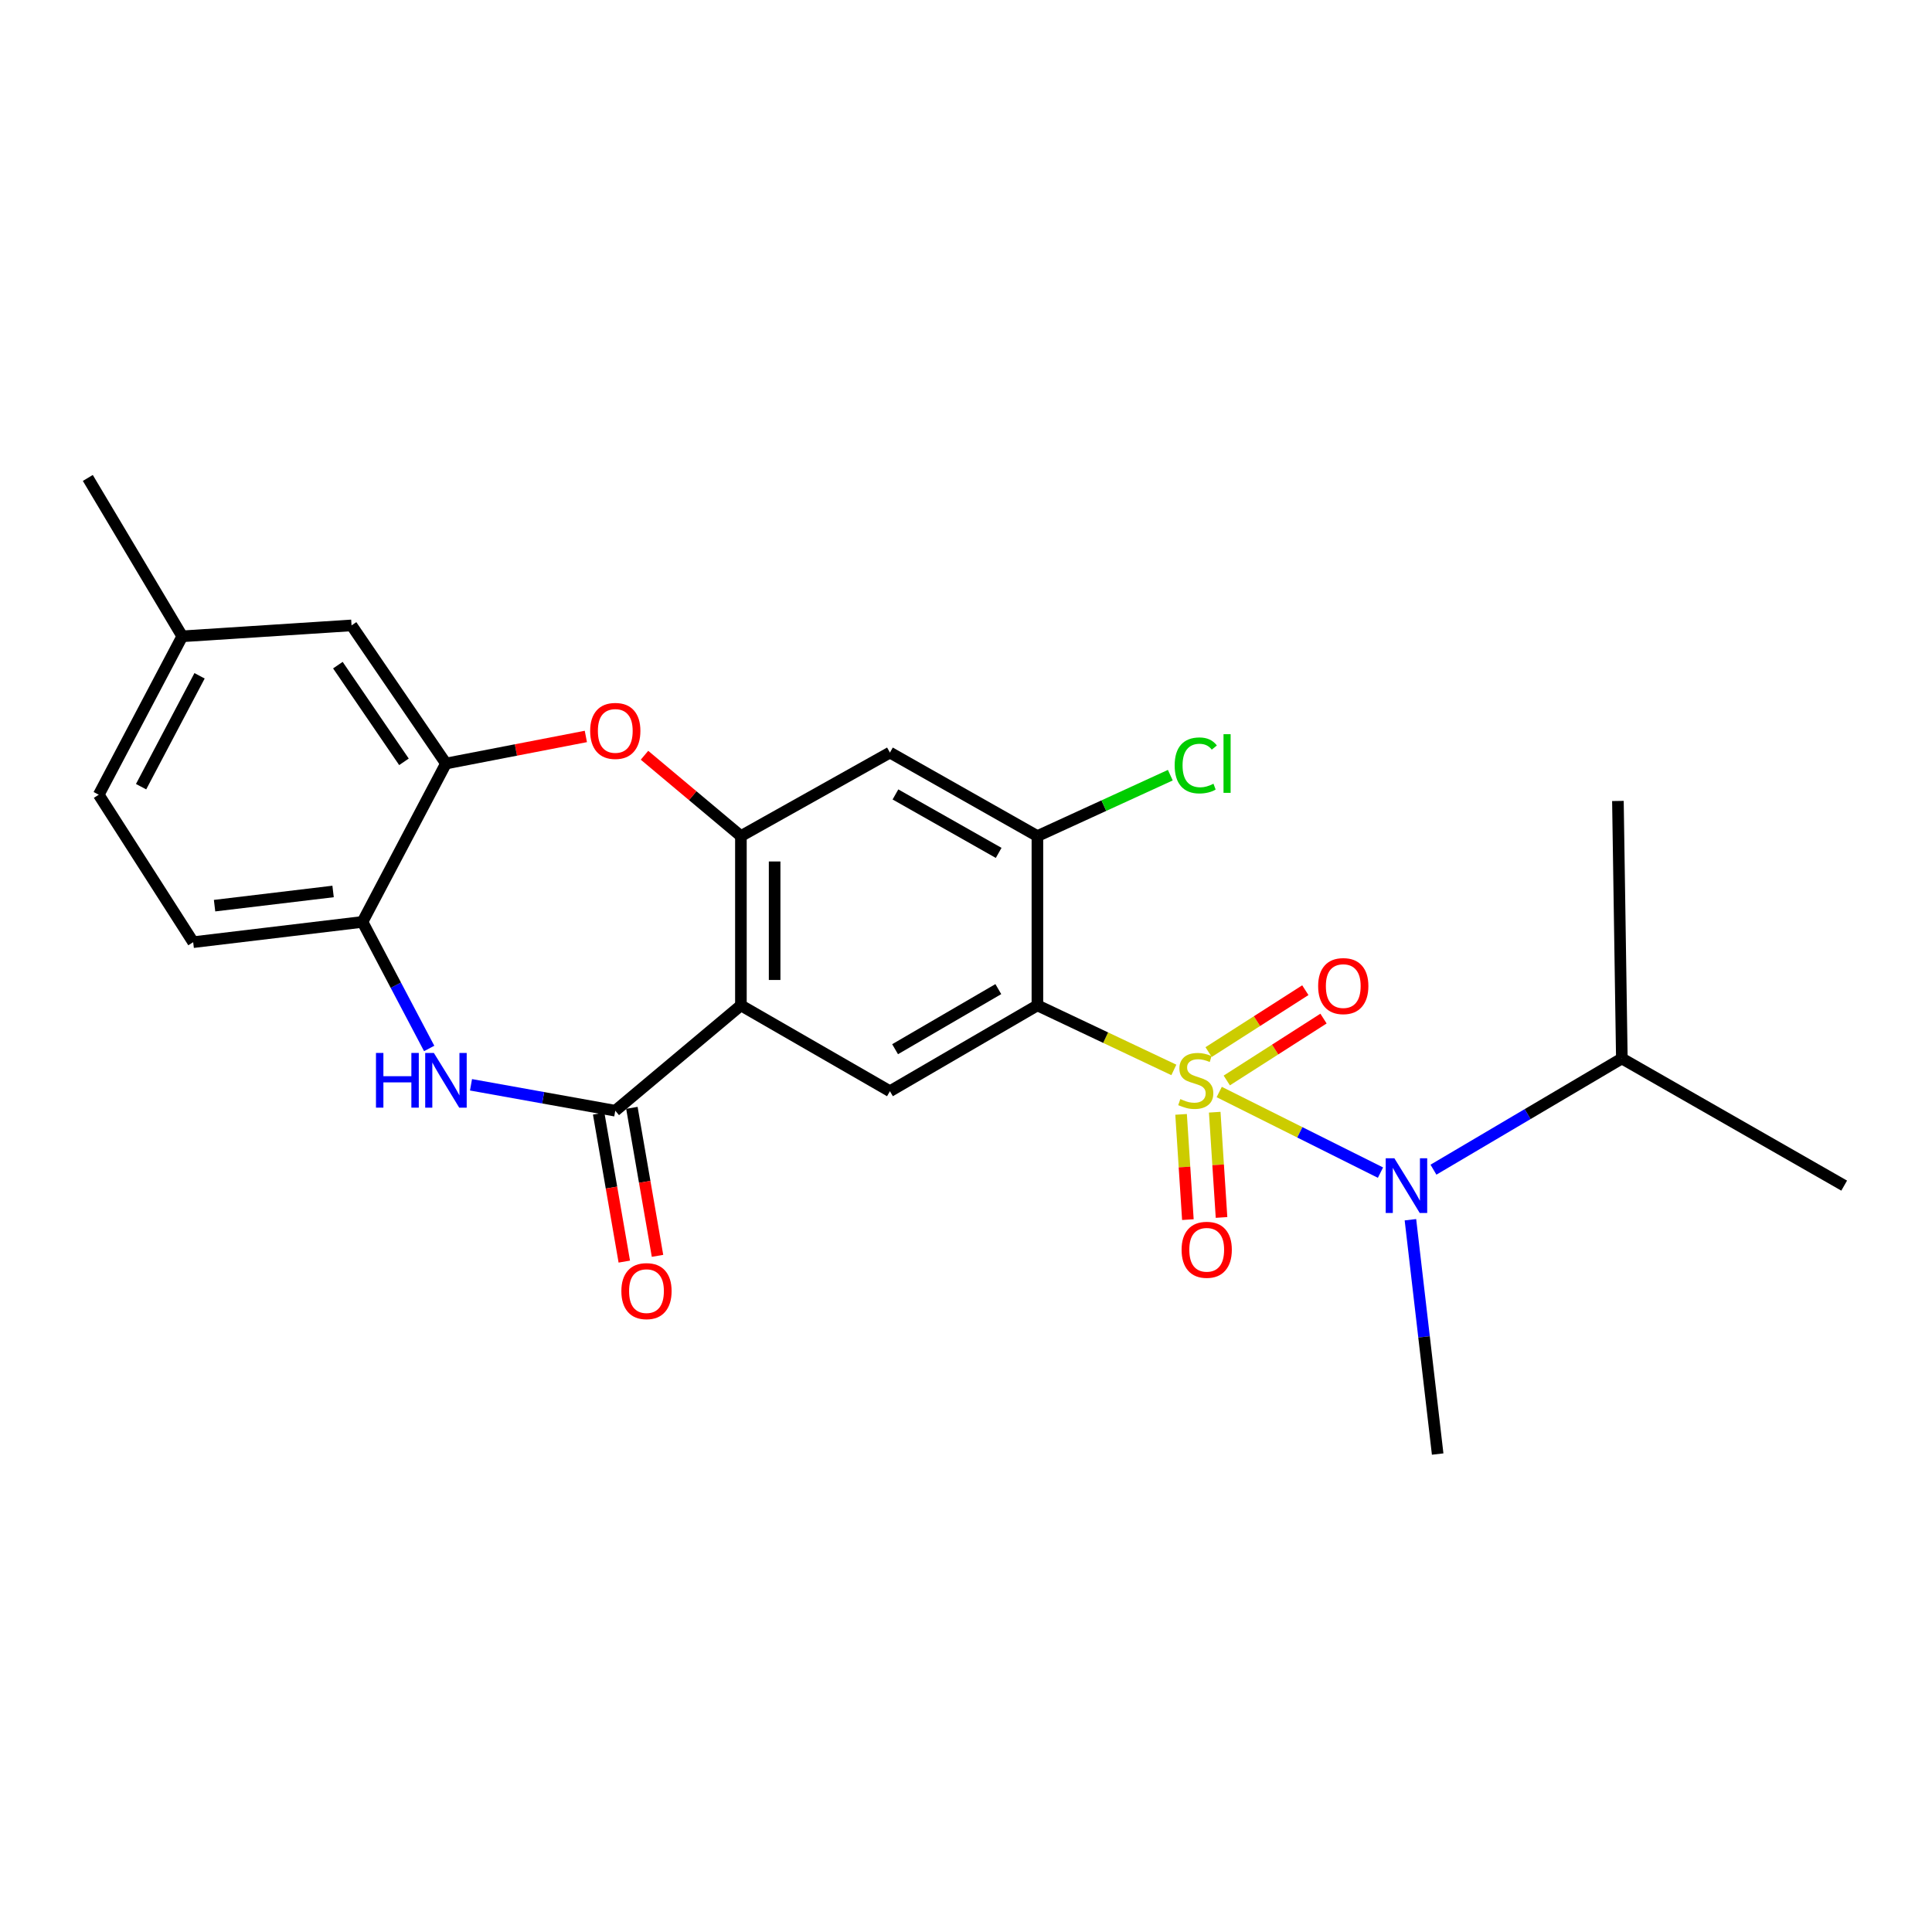 <?xml version='1.0' encoding='iso-8859-1'?>
<svg version='1.1' baseProfile='full'
              xmlns='http://www.w3.org/2000/svg'
                      xmlns:rdkit='http://www.rdkit.org/xml'
                      xmlns:xlink='http://www.w3.org/1999/xlink'
                  xml:space='preserve'
width='1000px' height='1000px' viewBox='0 0 1000 1000'>
<!-- END OF HEADER -->
<rect style='opacity:1.0;fill:#FFFFFF;stroke:none' width='1000' height='1000' x='0' y='0'> </rect>
<path class='bond-0' d='M 607.583,553.791 L 572.27,537.085' style='fill:none;fill-rule:evenodd;stroke:#CCCC00;stroke-width:6px;stroke-linecap:butt;stroke-linejoin:miter;stroke-opacity:1' />
<path class='bond-0' d='M 572.27,537.085 L 536.958,520.379' style='fill:none;fill-rule:evenodd;stroke:#000000;stroke-width:6px;stroke-linecap:butt;stroke-linejoin:miter;stroke-opacity:1' />
<path class='bond-5' d='M 631.058,565.222 L 672.795,586.087' style='fill:none;fill-rule:evenodd;stroke:#CCCC00;stroke-width:6px;stroke-linecap:butt;stroke-linejoin:miter;stroke-opacity:1' />
<path class='bond-5' d='M 672.795,586.087 L 714.531,606.952' style='fill:none;fill-rule:evenodd;stroke:#0000FF;stroke-width:6px;stroke-linecap:butt;stroke-linejoin:miter;stroke-opacity:1' />
<path class='bond-12' d='M 611.326,576.798 L 613.085,604.038' style='fill:none;fill-rule:evenodd;stroke:#CCCC00;stroke-width:6px;stroke-linecap:butt;stroke-linejoin:miter;stroke-opacity:1' />
<path class='bond-12' d='M 613.085,604.038 L 614.845,631.278' style='fill:none;fill-rule:evenodd;stroke:#FF0000;stroke-width:6px;stroke-linecap:butt;stroke-linejoin:miter;stroke-opacity:1' />
<path class='bond-12' d='M 628.74,575.673 L 630.5,602.913' style='fill:none;fill-rule:evenodd;stroke:#CCCC00;stroke-width:6px;stroke-linecap:butt;stroke-linejoin:miter;stroke-opacity:1' />
<path class='bond-12' d='M 630.5,602.913 L 632.26,630.153' style='fill:none;fill-rule:evenodd;stroke:#FF0000;stroke-width:6px;stroke-linecap:butt;stroke-linejoin:miter;stroke-opacity:1' />
<path class='bond-13' d='M 634.978,559.25 L 660.011,543.234' style='fill:none;fill-rule:evenodd;stroke:#CCCC00;stroke-width:6px;stroke-linecap:butt;stroke-linejoin:miter;stroke-opacity:1' />
<path class='bond-13' d='M 660.011,543.234 L 685.043,527.217' style='fill:none;fill-rule:evenodd;stroke:#FF0000;stroke-width:6px;stroke-linecap:butt;stroke-linejoin:miter;stroke-opacity:1' />
<path class='bond-13' d='M 625.573,544.55 L 650.605,528.534' style='fill:none;fill-rule:evenodd;stroke:#CCCC00;stroke-width:6px;stroke-linecap:butt;stroke-linejoin:miter;stroke-opacity:1' />
<path class='bond-13' d='M 650.605,528.534 L 675.638,512.518' style='fill:none;fill-rule:evenodd;stroke:#FF0000;stroke-width:6px;stroke-linecap:butt;stroke-linejoin:miter;stroke-opacity:1' />
<path class='bond-7' d='M 536.958,520.379 L 460.628,564.812' style='fill:none;fill-rule:evenodd;stroke:#000000;stroke-width:6px;stroke-linecap:butt;stroke-linejoin:miter;stroke-opacity:1' />
<path class='bond-7' d='M 516.729,511.962 L 463.298,543.065' style='fill:none;fill-rule:evenodd;stroke:#000000;stroke-width:6px;stroke-linecap:butt;stroke-linejoin:miter;stroke-opacity:1' />
<path class='bond-8' d='M 536.958,520.379 L 536.958,432.755' style='fill:none;fill-rule:evenodd;stroke:#000000;stroke-width:6px;stroke-linecap:butt;stroke-linejoin:miter;stroke-opacity:1' />
<path class='bond-1' d='M 383.494,520.379 L 460.628,564.812' style='fill:none;fill-rule:evenodd;stroke:#000000;stroke-width:6px;stroke-linecap:butt;stroke-linejoin:miter;stroke-opacity:1' />
<path class='bond-2' d='M 383.494,520.379 L 318.469,574.904' style='fill:none;fill-rule:evenodd;stroke:#000000;stroke-width:6px;stroke-linecap:butt;stroke-linejoin:miter;stroke-opacity:1' />
<path class='bond-25' d='M 383.494,520.379 L 383.494,432.755' style='fill:none;fill-rule:evenodd;stroke:#000000;stroke-width:6px;stroke-linecap:butt;stroke-linejoin:miter;stroke-opacity:1' />
<path class='bond-25' d='M 400.945,507.235 L 400.945,445.898' style='fill:none;fill-rule:evenodd;stroke:#000000;stroke-width:6px;stroke-linecap:butt;stroke-linejoin:miter;stroke-opacity:1' />
<path class='bond-4' d='M 318.469,574.904 L 281.13,568.197' style='fill:none;fill-rule:evenodd;stroke:#000000;stroke-width:6px;stroke-linecap:butt;stroke-linejoin:miter;stroke-opacity:1' />
<path class='bond-4' d='M 281.13,568.197 L 243.791,561.489' style='fill:none;fill-rule:evenodd;stroke:#0000FF;stroke-width:6px;stroke-linecap:butt;stroke-linejoin:miter;stroke-opacity:1' />
<path class='bond-14' d='M 309.871,576.393 L 316.503,614.697' style='fill:none;fill-rule:evenodd;stroke:#000000;stroke-width:6px;stroke-linecap:butt;stroke-linejoin:miter;stroke-opacity:1' />
<path class='bond-14' d='M 316.503,614.697 L 323.134,653.002' style='fill:none;fill-rule:evenodd;stroke:#FF0000;stroke-width:6px;stroke-linecap:butt;stroke-linejoin:miter;stroke-opacity:1' />
<path class='bond-14' d='M 327.066,573.416 L 333.698,611.72' style='fill:none;fill-rule:evenodd;stroke:#000000;stroke-width:6px;stroke-linecap:butt;stroke-linejoin:miter;stroke-opacity:1' />
<path class='bond-14' d='M 333.698,611.72 L 340.33,650.025' style='fill:none;fill-rule:evenodd;stroke:#FF0000;stroke-width:6px;stroke-linecap:butt;stroke-linejoin:miter;stroke-opacity:1' />
<path class='bond-3' d='M 383.494,432.755 L 460.628,389.534' style='fill:none;fill-rule:evenodd;stroke:#000000;stroke-width:6px;stroke-linecap:butt;stroke-linejoin:miter;stroke-opacity:1' />
<path class='bond-6' d='M 383.494,432.755 L 358.542,411.836' style='fill:none;fill-rule:evenodd;stroke:#000000;stroke-width:6px;stroke-linecap:butt;stroke-linejoin:miter;stroke-opacity:1' />
<path class='bond-6' d='M 358.542,411.836 L 333.59,390.917' style='fill:none;fill-rule:evenodd;stroke:#FF0000;stroke-width:6px;stroke-linecap:butt;stroke-linejoin:miter;stroke-opacity:1' />
<path class='bond-11' d='M 222.142,542.683 L 204.883,509.93' style='fill:none;fill-rule:evenodd;stroke:#0000FF;stroke-width:6px;stroke-linecap:butt;stroke-linejoin:miter;stroke-opacity:1' />
<path class='bond-11' d='M 204.883,509.93 L 187.624,477.178' style='fill:none;fill-rule:evenodd;stroke:#000000;stroke-width:6px;stroke-linecap:butt;stroke-linejoin:miter;stroke-opacity:1' />
<path class='bond-17' d='M 741.957,605.425 L 790.711,576.645' style='fill:none;fill-rule:evenodd;stroke:#0000FF;stroke-width:6px;stroke-linecap:butt;stroke-linejoin:miter;stroke-opacity:1' />
<path class='bond-17' d='M 790.711,576.645 L 839.465,547.865' style='fill:none;fill-rule:evenodd;stroke:#000000;stroke-width:6px;stroke-linecap:butt;stroke-linejoin:miter;stroke-opacity:1' />
<path class='bond-21' d='M 730.033,631.332 L 737.083,691.974' style='fill:none;fill-rule:evenodd;stroke:#0000FF;stroke-width:6px;stroke-linecap:butt;stroke-linejoin:miter;stroke-opacity:1' />
<path class='bond-21' d='M 737.083,691.974 L 744.133,752.616' style='fill:none;fill-rule:evenodd;stroke:#000000;stroke-width:6px;stroke-linecap:butt;stroke-linejoin:miter;stroke-opacity:1' />
<path class='bond-9' d='M 303.237,381.186 L 267.031,388.191' style='fill:none;fill-rule:evenodd;stroke:#FF0000;stroke-width:6px;stroke-linecap:butt;stroke-linejoin:miter;stroke-opacity:1' />
<path class='bond-9' d='M 267.031,388.191 L 230.825,395.196' style='fill:none;fill-rule:evenodd;stroke:#000000;stroke-width:6px;stroke-linecap:butt;stroke-linejoin:miter;stroke-opacity:1' />
<path class='bond-10' d='M 536.958,432.755 L 460.628,389.534' style='fill:none;fill-rule:evenodd;stroke:#000000;stroke-width:6px;stroke-linecap:butt;stroke-linejoin:miter;stroke-opacity:1' />
<path class='bond-10' d='M 516.91,441.457 L 463.479,411.203' style='fill:none;fill-rule:evenodd;stroke:#000000;stroke-width:6px;stroke-linecap:butt;stroke-linejoin:miter;stroke-opacity:1' />
<path class='bond-18' d='M 536.958,432.755 L 571.357,416.993' style='fill:none;fill-rule:evenodd;stroke:#000000;stroke-width:6px;stroke-linecap:butt;stroke-linejoin:miter;stroke-opacity:1' />
<path class='bond-18' d='M 571.357,416.993 L 605.756,401.232' style='fill:none;fill-rule:evenodd;stroke:#00CC00;stroke-width:6px;stroke-linecap:butt;stroke-linejoin:miter;stroke-opacity:1' />
<path class='bond-15' d='M 230.825,395.196 L 181.962,323.704' style='fill:none;fill-rule:evenodd;stroke:#000000;stroke-width:6px;stroke-linecap:butt;stroke-linejoin:miter;stroke-opacity:1' />
<path class='bond-15' d='M 209.088,394.319 L 174.884,344.275' style='fill:none;fill-rule:evenodd;stroke:#000000;stroke-width:6px;stroke-linecap:butt;stroke-linejoin:miter;stroke-opacity:1' />
<path class='bond-26' d='M 230.825,395.196 L 187.624,477.178' style='fill:none;fill-rule:evenodd;stroke:#000000;stroke-width:6px;stroke-linecap:butt;stroke-linejoin:miter;stroke-opacity:1' />
<path class='bond-16' d='M 187.624,477.178 L 99.99,487.668' style='fill:none;fill-rule:evenodd;stroke:#000000;stroke-width:6px;stroke-linecap:butt;stroke-linejoin:miter;stroke-opacity:1' />
<path class='bond-16' d='M 172.404,461.424 L 111.06,468.767' style='fill:none;fill-rule:evenodd;stroke:#000000;stroke-width:6px;stroke-linecap:butt;stroke-linejoin:miter;stroke-opacity:1' />
<path class='bond-19' d='M 181.962,323.704 L 94.337,329.356' style='fill:none;fill-rule:evenodd;stroke:#000000;stroke-width:6px;stroke-linecap:butt;stroke-linejoin:miter;stroke-opacity:1' />
<path class='bond-20' d='M 99.99,487.668 L 51.107,411.348' style='fill:none;fill-rule:evenodd;stroke:#000000;stroke-width:6px;stroke-linecap:butt;stroke-linejoin:miter;stroke-opacity:1' />
<path class='bond-22' d='M 839.465,547.865 L 954.545,613.675' style='fill:none;fill-rule:evenodd;stroke:#000000;stroke-width:6px;stroke-linecap:butt;stroke-linejoin:miter;stroke-opacity:1' />
<path class='bond-23' d='M 839.465,547.865 L 837.429,414.576' style='fill:none;fill-rule:evenodd;stroke:#000000;stroke-width:6px;stroke-linecap:butt;stroke-linejoin:miter;stroke-opacity:1' />
<path class='bond-24' d='M 94.337,329.356 L 45.455,247.384' style='fill:none;fill-rule:evenodd;stroke:#000000;stroke-width:6px;stroke-linecap:butt;stroke-linejoin:miter;stroke-opacity:1' />
<path class='bond-27' d='M 94.337,329.356 L 51.107,411.348' style='fill:none;fill-rule:evenodd;stroke:#000000;stroke-width:6px;stroke-linecap:butt;stroke-linejoin:miter;stroke-opacity:1' />
<path class='bond-27' d='M 103.29,349.794 L 73.028,407.188' style='fill:none;fill-rule:evenodd;stroke:#000000;stroke-width:6px;stroke-linecap:butt;stroke-linejoin:miter;stroke-opacity:1' />
<path  class='atom-0' d='M 610.93 568.88
Q 611.25 569, 612.57 569.56
Q 613.89 570.12, 615.33 570.48
Q 616.81 570.8, 618.25 570.8
Q 620.93 570.8, 622.49 569.52
Q 624.05 568.2, 624.05 565.92
Q 624.05 564.36, 623.25 563.4
Q 622.49 562.44, 621.29 561.92
Q 620.09 561.4, 618.09 560.8
Q 615.57 560.04, 614.05 559.32
Q 612.57 558.6, 611.49 557.08
Q 610.45 555.56, 610.45 553
Q 610.45 549.44, 612.85 547.24
Q 615.29 545.04, 620.09 545.04
Q 623.37 545.04, 627.09 546.6
L 626.17 549.68
Q 622.77 548.28, 620.21 548.28
Q 617.45 548.28, 615.93 549.44
Q 614.41 550.56, 614.45 552.52
Q 614.45 554.04, 615.21 554.96
Q 616.01 555.88, 617.13 556.4
Q 618.29 556.92, 620.21 557.52
Q 622.77 558.32, 624.29 559.12
Q 625.81 559.92, 626.89 561.56
Q 628.01 563.16, 628.01 565.92
Q 628.01 569.84, 625.37 571.96
Q 622.77 574.04, 618.41 574.04
Q 615.89 574.04, 613.97 573.48
Q 612.09 572.96, 609.85 572.04
L 610.93 568.88
' fill='#CCCC00'/>
<path  class='atom-5' d='M 194.605 545
L 198.445 545
L 198.445 557.04
L 212.925 557.04
L 212.925 545
L 216.765 545
L 216.765 573.32
L 212.925 573.32
L 212.925 560.24
L 198.445 560.24
L 198.445 573.32
L 194.605 573.32
L 194.605 545
' fill='#0000FF'/>
<path  class='atom-5' d='M 224.565 545
L 233.845 560
Q 234.765 561.48, 236.245 564.16
Q 237.725 566.84, 237.805 567
L 237.805 545
L 241.565 545
L 241.565 573.32
L 237.685 573.32
L 227.725 556.92
Q 226.565 555, 225.325 552.8
Q 224.125 550.6, 223.765 549.92
L 223.765 573.32
L 220.085 573.32
L 220.085 545
L 224.565 545
' fill='#0000FF'/>
<path  class='atom-6' d='M 721.72 599.515
L 731 614.515
Q 731.92 615.995, 733.4 618.675
Q 734.88 621.355, 734.96 621.515
L 734.96 599.515
L 738.72 599.515
L 738.72 627.835
L 734.84 627.835
L 724.88 611.435
Q 723.72 609.515, 722.48 607.315
Q 721.28 605.115, 720.92 604.435
L 720.92 627.835
L 717.24 627.835
L 717.24 599.515
L 721.72 599.515
' fill='#0000FF'/>
<path  class='atom-7' d='M 305.469 378.319
Q 305.469 371.519, 308.829 367.719
Q 312.189 363.919, 318.469 363.919
Q 324.749 363.919, 328.109 367.719
Q 331.469 371.519, 331.469 378.319
Q 331.469 385.199, 328.069 389.119
Q 324.669 392.999, 318.469 392.999
Q 312.229 392.999, 308.829 389.119
Q 305.469 385.239, 305.469 378.319
M 318.469 389.799
Q 322.789 389.799, 325.109 386.919
Q 327.469 383.999, 327.469 378.319
Q 327.469 372.759, 325.109 369.959
Q 322.789 367.119, 318.469 367.119
Q 314.149 367.119, 311.789 369.919
Q 309.469 372.719, 309.469 378.319
Q 309.469 384.039, 311.789 386.919
Q 314.149 389.799, 318.469 389.799
' fill='#FF0000'/>
<path  class='atom-13' d='M 611.592 646.883
Q 611.592 640.083, 614.952 636.283
Q 618.312 632.483, 624.592 632.483
Q 630.872 632.483, 634.232 636.283
Q 637.592 640.083, 637.592 646.883
Q 637.592 653.763, 634.192 657.683
Q 630.792 661.563, 624.592 661.563
Q 618.352 661.563, 614.952 657.683
Q 611.592 653.803, 611.592 646.883
M 624.592 658.363
Q 628.912 658.363, 631.232 655.483
Q 633.592 652.563, 633.592 646.883
Q 633.592 641.323, 631.232 638.523
Q 628.912 635.683, 624.592 635.683
Q 620.272 635.683, 617.912 638.483
Q 615.592 641.283, 615.592 646.883
Q 615.592 652.603, 617.912 655.483
Q 620.272 658.363, 624.592 658.363
' fill='#FF0000'/>
<path  class='atom-14' d='M 682.269 510.396
Q 682.269 503.596, 685.629 499.796
Q 688.989 495.996, 695.269 495.996
Q 701.549 495.996, 704.909 499.796
Q 708.269 503.596, 708.269 510.396
Q 708.269 517.276, 704.869 521.196
Q 701.469 525.076, 695.269 525.076
Q 689.029 525.076, 685.629 521.196
Q 682.269 517.316, 682.269 510.396
M 695.269 521.876
Q 699.589 521.876, 701.909 518.996
Q 704.269 516.076, 704.269 510.396
Q 704.269 504.836, 701.909 502.036
Q 699.589 499.196, 695.269 499.196
Q 690.949 499.196, 688.589 501.996
Q 686.269 504.796, 686.269 510.396
Q 686.269 516.116, 688.589 518.996
Q 690.949 521.876, 695.269 521.876
' fill='#FF0000'/>
<path  class='atom-15' d='M 321.621 668.28
Q 321.621 661.48, 324.981 657.68
Q 328.341 653.88, 334.621 653.88
Q 340.901 653.88, 344.261 657.68
Q 347.621 661.48, 347.621 668.28
Q 347.621 675.16, 344.221 679.08
Q 340.821 682.96, 334.621 682.96
Q 328.381 682.96, 324.981 679.08
Q 321.621 675.2, 321.621 668.28
M 334.621 679.76
Q 338.941 679.76, 341.261 676.88
Q 343.621 673.96, 343.621 668.28
Q 343.621 662.72, 341.261 659.92
Q 338.941 657.08, 334.621 657.08
Q 330.301 657.08, 327.941 659.88
Q 325.621 662.68, 325.621 668.28
Q 325.621 674, 327.941 676.88
Q 330.301 679.76, 334.621 679.76
' fill='#FF0000'/>
<path  class='atom-19' d='M 608.01 396.176
Q 608.01 389.136, 611.29 385.456
Q 614.61 381.736, 620.89 381.736
Q 626.73 381.736, 629.85 385.856
L 627.21 388.016
Q 624.93 385.016, 620.89 385.016
Q 616.61 385.016, 614.33 387.896
Q 612.09 390.736, 612.09 396.176
Q 612.09 401.776, 614.41 404.656
Q 616.77 407.536, 621.33 407.536
Q 624.45 407.536, 628.09 405.656
L 629.21 408.656
Q 627.73 409.616, 625.49 410.176
Q 623.25 410.736, 620.77 410.736
Q 614.61 410.736, 611.29 406.976
Q 608.01 403.216, 608.01 396.176
' fill='#00CC00'/>
<path  class='atom-19' d='M 633.29 380.016
L 636.97 380.016
L 636.97 410.376
L 633.29 410.376
L 633.29 380.016
' fill='#00CC00'/>
</svg>
